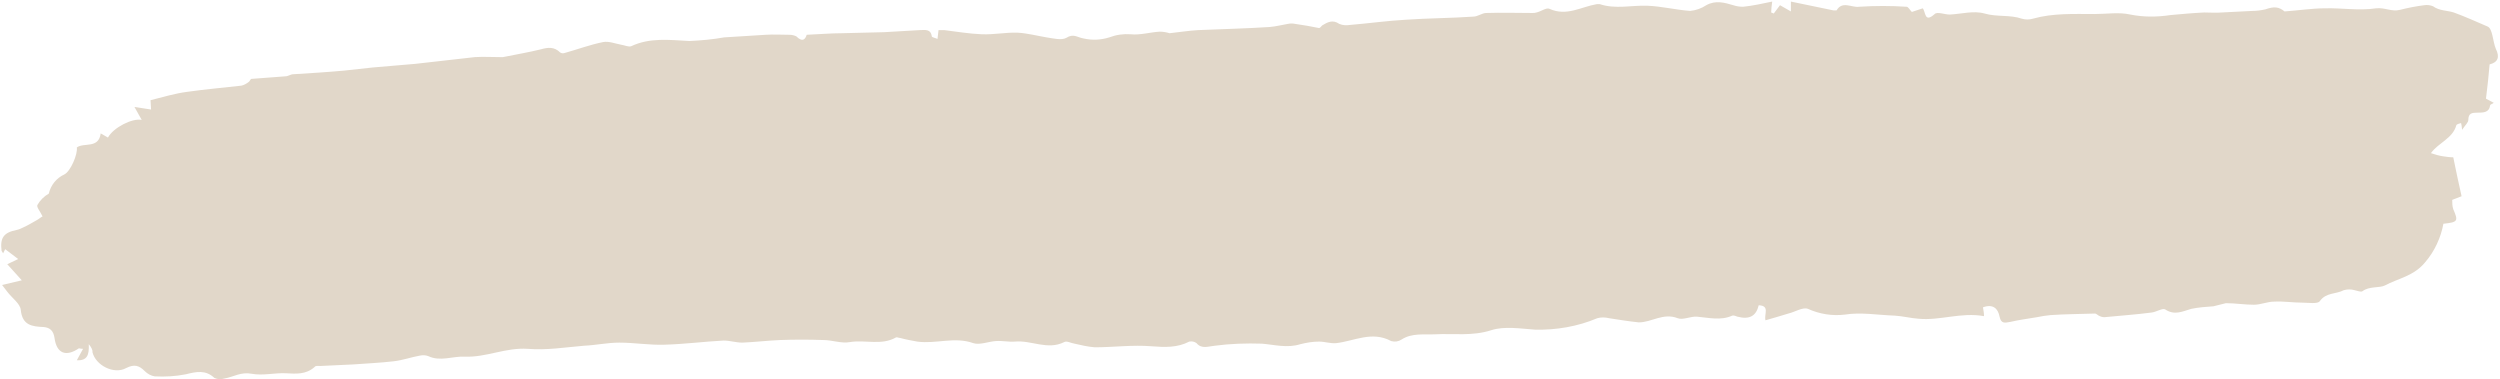 <?xml version="1.0" encoding="UTF-8" standalone="no"?><svg xmlns="http://www.w3.org/2000/svg" xmlns:xlink="http://www.w3.org/1999/xlink" fill="#000000" height="73.1" preserveAspectRatio="xMidYMid meet" version="1" viewBox="7.4 31.0 481.6 73.1" width="481.6" zoomAndPan="magnify"><g id="change1_1"><path d="M24.5,97.3c0.1,2.1-0.3,3.2-2.3,3.1l1.2-2.2c-0.4,0-0.7-0.1-0.8-0.1c-2.5,1.7-4.3,1-4.7-2 c-0.2-1.4-0.9-2-2.1-2.1c-2.2-0.1-4.1-0.3-4.4-3.3c-0.1-1.2-1.7-2.3-2.6-3.5c-0.3-0.4-0.6-0.8-1-1.3l3.8-0.9l-2.8-3.1l2.1-1L8.4,79 l-0.4,0.8c-0.1-0.2-0.2-0.3-0.3-0.5c-0.3-2.5,0.4-3.5,2.9-4c0.5-0.1,0.9-0.3,1.3-0.5c0.9-0.4,1.7-0.9,2.6-1.4 c0.4-0.2,0.8-0.6,1.1-0.7c-0.4-0.9-1.2-1.8-1-2.2c0.5-0.9,1.3-1.7,2.2-2.2c0.4-1.7,1.5-3,3-3.7c1.2-0.6,2.6-3.9,2.4-5.2 c1.4-1,4.2,0.3,4.6-2.7l1.4,0.8c1-1.9,4.7-3.8,6.5-3.4l-1.4-2.5l3.2,0.5l-0.1-1.8c2.4-0.6,4.7-1.3,7-1.6c3.5-0.5,7-0.8,10.5-1.2 c0.5-0.1,1-0.4,1.4-0.7c0.2-0.1,0.3-0.5,0.5-0.6c2.2-0.2,4.4-0.3,6.6-0.5c0.5,0,1-0.4,1.5-0.4c3.3-0.2,6.5-0.4,9.8-0.7 c1.8-0.2,3.7-0.4,5.5-0.6c2.7-0.2,5.5-0.5,8.2-0.7c3.8-0.4,7.7-0.9,11.5-1.3c1.6-0.1,3.2,0,4.8,0c0.2,0,0.4,0,0.6,0 c2.4-0.5,4.9-0.9,7.3-1.5c1.4-0.4,2.6-0.5,3.7,0.6c0.3,0.2,0.6,0.2,0.9,0.1c2.5-0.7,4.9-1.6,7.4-2.1c1.1-0.2,2.3,0.3,3.4,0.5 c0.7,0.1,1.5,0.5,2,0.3c3.6-1.7,7.4-1.2,11.2-1c2.2-0.1,4.5-0.3,6.7-0.7c2.7-0.2,5.4-0.3,8-0.5c1.5-0.1,3.1,0,4.6,0 c0.4,0,0.9,0.1,1.3,0.3c1.3,1.3,1.8,0.4,2-0.3c2.4-0.1,4.6-0.3,6.8-0.3c2.7-0.1,5.4-0.1,8.1-0.2c2.3-0.1,4.6-0.3,6.9-0.4 c0.9,0,2.1-0.3,2.3,1.2c0,0.2,0.7,0.3,1.1,0.5l0.2-1.7c0.4,0,0.7,0,1.1,0c2.4,0.3,4.8,0.7,7.2,0.8s4.7-0.4,7-0.3 c1.8,0.1,3.7,0.6,5.5,0.9c1.3,0.2,2.9,0.6,3.8,0.1c1.4-0.9,2.1-0.1,3.3,0.1c1.7,0.4,3.4,0.3,5-0.2c1.3-0.5,2.7-0.7,4.1-0.6 c1.8,0.2,3.8-0.4,5.6-0.5c0.6,0,1.3,0.1,1.9,0.3c1.9-0.2,3.7-0.5,5.5-0.6c4.6-0.2,9.2-0.3,13.8-0.6c1.2-0.1,2.3-0.4,3.5-0.6 c0.5-0.1,0.9-0.1,1.4,0c1.5,0.2,3.1,0.5,4.6,0.8c0.2,0,0.4-0.3,0.6-0.5c1-0.6,2-1.2,3.3-0.3c0.7,0.3,1.4,0.3,2.1,0.2 c3.6-0.3,7.1-0.8,10.7-1c4.3-0.3,8.7-0.3,13-0.6c0.9,0,1.7-0.7,2.5-0.7c3-0.1,6,0,8.9,0c0.3,0,0.5,0,0.8-0.1c0.9-0.2,1.9-1,2.5-0.7 c3.3,1.5,6.1-0.4,9.1-0.9c0.2,0,0.4,0,0.6,0c3,1,6.1,0.2,9.1,0.3c2.8,0.1,5.5,0.8,8.3,1c1.1-0.1,2.2-0.5,3.1-1.1 c1.8-1,3.5-0.5,5.2,0c0.6,0.2,1.2,0.3,1.9,0.3c1.9-0.2,3.7-0.6,5.6-1c-0.1,0.8-0.2,1.5-0.2,2.1l0.5,0.2l1.2-1.6l2.1,1.2v-1.9 l8.2,1.7c0.2,0,0.5,0,0.6,0c1.1-1.9,2.9-0.5,4.3-0.7c3.1-0.2,6.2-0.2,9.2,0c0.3,0,0.6,0.6,1,1l2.1-0.7c0.6,0.7,0.3,2.9,2.3,1.1 c0.5-0.5,1.9,0.1,2.9,0.1c2.2-0.1,4.6-0.8,6.7-0.2c2.4,0.7,4.9,0.2,7.2,1c0.7,0.2,1.4,0.2,2.1,0c3.9-1.1,7.9-0.9,11.9-0.9 c2.3,0,4.7-0.4,6.9,0.1c2.5,0.5,5.1,0.5,7.7,0.1c2.2-0.2,4.4-0.4,6.5-0.5c1.1,0,2.3,0.1,3.4,0c2-0.1,4-0.2,5.9-0.3 c0.8,0,1.6-0.1,2.5-0.3c1.7-0.6,2.6-0.5,3.7,0.4c2.8-0.2,5.3-0.6,7.7-0.6c3.3-0.1,6.7,0.5,9.9,0c1.7-0.2,3,0.7,4.6,0.3 c1.6-0.4,3.1-0.7,4.7-0.9c0.6-0.1,1.2,0,1.7,0.2c1.2,0.9,2.8,0.8,4,1.2c2.2,0.8,4.4,1.8,6.5,2.7c1,0.4,1,2.9,1.6,4.3 c0.8,1.6,0.4,2.6-1.2,3c-0.2,2.2-0.4,4.3-0.7,6.6l1.5,0.8c-0.2,0.2-0.7,0.3-0.7,0.5c-0.2,1.4-1.3,1.4-2.5,1.4c-1,0-1.7,0.1-1.7,1.4 c0,0.5-0.6,1-1.2,1.9c-0.1-0.8-0.1-1-0.2-1.3c-0.3,0.1-0.8,0.2-0.9,0.4c-0.7,2.6-3.5,3.4-4.9,5.4c0.9,0.3,1.6,0.5,2.3,0.6 c0.7,0.1,1.3,0.2,2,0.2c0.5,2.5,1,4.8,1.6,7.5l-1.8,0.7c0,0.6,0,1.2,0.2,1.8c1,2.3,0.9,2.5-1.9,2.8c-0.5,2.7-1.7,5.3-3.5,7.4 c-2.2,2.7-5.2,3.1-7.8,4.5c-1,0.5-3,0.1-4.3,1.1c-0.3,0.2-1-0.1-1.5-0.2c-0.7-0.2-1.4-0.2-2.1,0c-1.5,0.8-3.4,0.4-4.6,2.1 c-0.4,0.6-2.2,0.3-3.3,0.3c-1.9,0-3.7-0.3-5.5-0.2c-1.3,0-2.6,0.6-3.9,0.6c-1.8,0-3.6-0.3-5.4-0.3c-0.8,0.2-1.6,0.4-2.4,0.6 c-1.4,0.1-2.9,0.2-4.3,0.5c-1.7,0.5-3.2,1.3-5,0.1c-0.5-0.3-1.7,0.5-2.6,0.6c-3,0.4-6.1,0.6-9.1,0.9c-0.4,0-0.7-0.1-1.1-0.3 c-0.2-0.1-0.5-0.4-0.7-0.4c-2.9,0.1-5.8,0.1-8.6,0.3c-0.9,0.1-1.7,0.2-2.6,0.4c-1.7,0.3-3.4,0.5-5.1,0.9c-1.1,0.2-1.8,0.4-2.1-1 c-0.3-1.6-1.3-2.5-3.2-1.8c0.1,0.6,0.2,1.1,0.2,1.7c-4.4-0.8-8.5,0.9-12.6,0.5c-1.5-0.1-3-0.5-4.6-0.6c-3.2-0.1-6.5-0.7-9.6-0.2 c-2.4,0.3-4.9-0.1-7.1-1.1c-1-0.4-2.5,0.6-3.8,0.9c-1.4,0.4-2.9,0.9-4.4,1.3c-0.3-1.2,0.9-2.8-1.3-2.9c-0.5,2.1-1.8,2.8-4.1,2.2 c-0.3-0.1-0.7-0.3-1-0.2c-2.2,1-4.5,0.4-6.8,0.2c-1.2-0.1-2.7,0.7-3.7,0.3c-2.8-1.1-5,0.8-7.5,0.8c-1.9-0.2-3.8-0.5-5.7-0.8 c-0.8-0.2-1.6-0.2-2.3,0c-3.8,1.6-7.9,2.3-12,2.2c-2.8-0.2-5.9-0.7-8.4,0.1c-3.7,1.2-7.3,0.6-10.9,0.8c-2,0.1-4.4-0.3-6.4,1 c-0.6,0.4-1.3,0.5-2,0.3c-3.7-2-7.1,0-10.6,0.4c-1.1,0.1-2.2-0.3-3.3-0.3c-1.2,0-2.4,0.2-3.6,0.5c-2.5,0.8-5,0.1-7.4-0.1 c-3-0.1-6.1,0-9.1,0.4c-1.2,0.1-2.5,0.7-3.5-0.5c-0.4-0.3-0.9-0.4-1.4-0.3c-2.3,1.2-4.7,1.1-7.3,0.9c-3.6-0.3-7.3,0.2-10.9,0.2 c-1.3-0.1-2.6-0.4-3.9-0.7c-0.7-0.1-1.5-0.6-2-0.3c-3.2,1.6-6.3-0.4-9.5-0.1c-1.2,0.1-2.4-0.2-3.7-0.1c-1.4,0.1-3.1,0.8-4.3,0.4 c-3.6-1.3-7.2,0.2-10.8-0.3c-1.1-0.2-2.2-0.4-3.3-0.7c-0.3,0-0.6-0.2-0.8-0.1c-2.8,1.6-5.9,0.4-8.9,0.9c-1.6,0.3-3.4-0.4-5.1-0.4 c-2.8-0.1-5.6-0.1-8.3,0c-2.4,0.1-4.9,0.4-7.3,0.5c-1.2,0-2.4-0.4-3.6-0.4c-3.8,0.2-7.6,0.7-11.4,0.8c-2.9,0.1-5.8-0.4-8.7-0.4 c-2.3,0-4.5,0.5-6.8,0.6c-3.6,0.3-7.2,0.9-10.8,0.6c-4.3-0.3-8.1,1.7-12.2,1.5c-2.3-0.1-4.7,1-7-0.1c-0.5-0.2-1.1-0.2-1.6-0.1 c-1.7,0.3-3.3,0.9-5.1,1.1c-2.6,0.3-5.1,0.4-7.7,0.6c-2.1,0.1-4.2,0.2-6.4,0.3c-0.4,0-0.9-0.1-1.1,0.2c-1.7,1.5-3.6,1.3-5.6,1.2 s-4.4,0.5-6.5,0.1s-3.5,0.6-5.2,0.9c-0.7,0.2-1.4,0.2-2-0.1c-1.7-1.6-3.5-1.2-5.5-0.7c-2,0.4-4,0.5-6,0.4c-0.7-0.1-1.4-0.5-1.9-1 c-1.1-1.1-2-1.4-3.6-0.6c-2.3,1.3-5.9-0.5-6.5-3.1C25.3,98.5,25,97.9,24.5,97.3z" fill="#e1d7c9"/></g></svg>